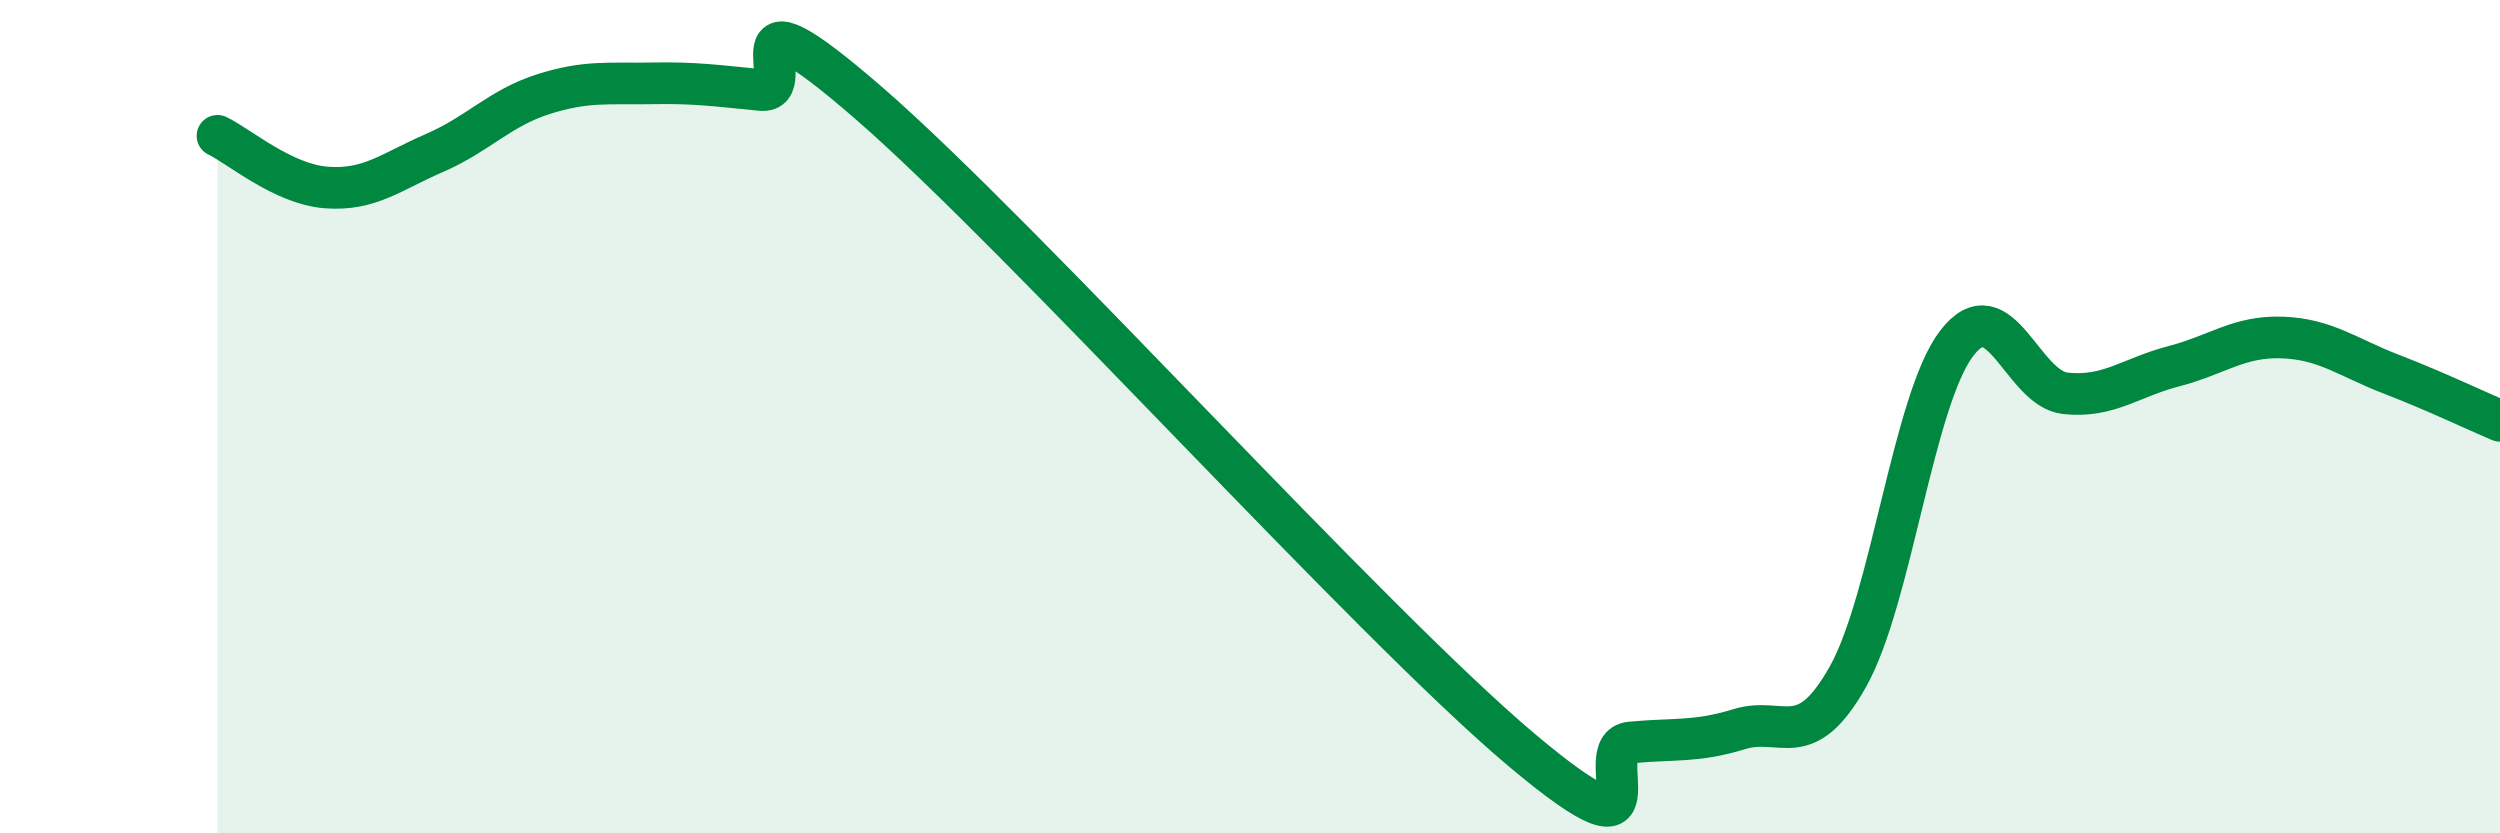 
    <svg width="60" height="20" viewBox="0 0 60 20" xmlns="http://www.w3.org/2000/svg">
      <path
        d="M 5.22,3.26 C 5.74,3.51 6.79,4.42 7.83,4.5 C 8.87,4.58 9.39,4.12 10.43,3.67 C 11.47,3.22 12,2.59 13.04,2.26 C 14.08,1.93 14.61,2.02 15.65,2 C 16.69,1.98 17.22,2.06 18.26,2.16 C 19.3,2.26 17.22,-0.68 20.87,2.49 C 24.52,5.66 32.87,14.93 36.52,18 C 40.17,21.07 38.09,17.92 39.13,17.82 C 40.17,17.72 40.7,17.82 41.74,17.5 C 42.78,17.18 43.31,18.09 44.35,16.24 C 45.39,14.39 45.92,9.6 46.96,8.24 C 48,6.88 48.53,9.33 49.57,9.44 C 50.61,9.55 51.13,9.06 52.17,8.79 C 53.21,8.52 53.74,8.06 54.78,8.1 C 55.82,8.14 56.35,8.58 57.39,8.98 C 58.43,9.38 59.48,9.88 60,10.1L60 20L5.22 20Z"
        fill="#008740"
        opacity="0.1"
        stroke-linecap="round"
        stroke-linejoin="round"
      />
      <path
        d="M 5.22,3.26 C 5.74,3.51 6.79,4.42 7.83,4.5 C 8.87,4.58 9.39,4.12 10.43,3.67 C 11.47,3.22 12,2.59 13.04,2.26 C 14.08,1.93 14.61,2.02 15.65,2 C 16.69,1.98 17.22,2.06 18.26,2.16 C 19.3,2.26 17.22,-0.68 20.87,2.49 C 24.52,5.66 32.87,14.93 36.52,18 C 40.17,21.07 38.09,17.92 39.13,17.82 C 40.17,17.72 40.7,17.82 41.74,17.5 C 42.78,17.18 43.31,18.09 44.35,16.24 C 45.39,14.39 45.92,9.6 46.96,8.24 C 48,6.88 48.53,9.33 49.57,9.44 C 50.61,9.55 51.13,9.06 52.17,8.79 C 53.21,8.52 53.74,8.06 54.78,8.1 C 55.82,8.14 56.35,8.58 57.39,8.98 C 58.43,9.38 59.48,9.88 60,10.1"
        stroke="#008740"
        stroke-width="1"
        fill="none"
        stroke-linecap="round"
        stroke-linejoin="round"
      />
    </svg>
  